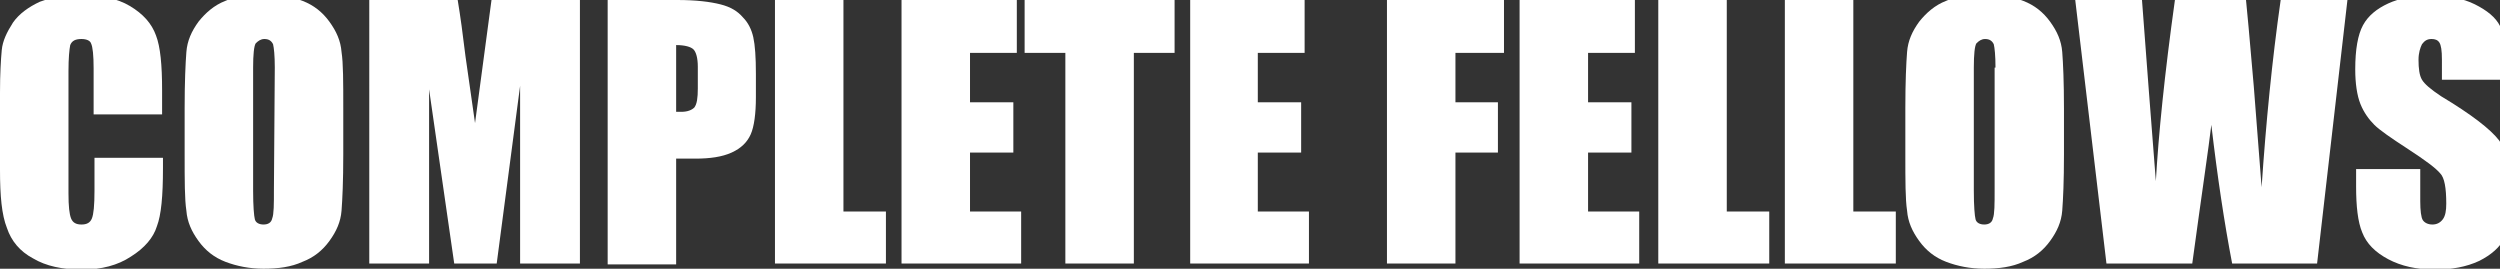 <?xml version="1.0" encoding="utf-8"?>
<!-- Generator: Adobe Illustrator 20.1.0, SVG Export Plug-In . SVG Version: 6.00 Build 0)  -->
<svg version="1.1" id="レイヤー_1" xmlns="http://www.w3.org/2000/svg" xmlns:xlink="http://www.w3.org/1999/xlink" x="0px"
	 y="0px" viewBox="0 0 288.4 31" style="enable-background:new 0 0 288.4 31;" xml:space="preserve">
<rect x="0" y="0" width="288.4" height="31" fill="#333333" stroke="none"/>
<style type="text/css">
	.st0{fill:#FFFFFF;}
</style>
<g>
	<path class="st0" d="M18.7,13.2h-7.9V7.9c0-1.5-0.1-2.5-0.3-2.9C10.4,4.7,10,4.5,9.4,4.5c-0.7,0-1.1,0.2-1.3,0.7
		C8,5.7,7.9,6.7,7.9,8.2v14.1c0,1.5,0.1,2.4,0.3,2.9s0.6,0.7,1.2,0.7c0.6,0,1-0.2,1.2-0.7s0.3-1.5,0.3-3.2v-3.8h7.9v1.2
		c0,3.2-0.2,5.4-0.7,6.7c-0.4,1.3-1.4,2.5-3,3.5c-1.5,1-3.4,1.5-5.6,1.5c-2.3,0-4.2-0.4-5.7-1.3c-1.5-0.8-2.5-2-3-3.5
		C0.2,24.8,0,22.6,0,19.6v-8.9c0-2.2,0.1-3.8,0.2-4.9s0.6-2.1,1.3-3.2c0.7-1,1.8-1.8,3.1-2.4C6-0.3,7.5-0.6,9.2-0.6
		c2.3,0,4.3,0.4,5.8,1.3s2.5,2,3,3.4c0.5,1.3,0.7,3.4,0.7,6.3V13.2z"/>
	<path class="st0" d="M39.6,17.8c0,3.1-0.1,5.2-0.2,6.5c-0.1,1.3-0.6,2.4-1.4,3.5c-0.8,1.1-1.8,1.9-3.1,2.4
		c-1.3,0.6-2.8,0.8-4.5,0.8c-1.6,0-3.1-0.3-4.4-0.8s-2.3-1.3-3.1-2.4c-0.8-1.1-1.3-2.2-1.4-3.5c-0.2-1.3-0.2-3.4-0.2-6.6v-5.2
		c0-3.1,0.1-5.2,0.2-6.5s0.6-2.4,1.4-3.5c0.8-1,1.8-1.9,3.1-2.4c1.3-0.6,2.8-0.8,4.5-0.8c1.6,0,3.1,0.3,4.4,0.8s2.3,1.3,3.1,2.4
		s1.3,2.2,1.4,3.5c0.2,1.3,0.2,3.4,0.2,6.6V17.8z M31.7,7.8c0-1.4-0.1-2.3-0.2-2.7c-0.2-0.4-0.5-0.6-1-0.6c-0.4,0-0.7,0.2-1,0.5
		c-0.2,0.3-0.3,1.3-0.3,2.8V22c0,1.8,0.1,2.9,0.2,3.3s0.5,0.6,1,0.6s0.9-0.2,1-0.7c0.2-0.5,0.2-1.6,0.2-3.4L31.7,7.8L31.7,7.8z"/>
	<path class="st0" d="M66.9,0v30.4H60V9.9l-2.7,20.5h-4.9l-2.9-20.1v20.1h-6.9V0h10.2c0.3,1.8,0.6,4,0.9,6.5l1.1,7.7L56.7,0H66.9z"
		/>
	<path class="st0" d="M70.1,0h8c2.2,0,3.8,0.2,5,0.5s2,0.8,2.6,1.5c0.6,0.6,1,1.4,1.2,2.3s0.3,2.3,0.3,4.2v2.7
		c0,1.9-0.2,3.4-0.6,4.3s-1.1,1.6-2.2,2.1s-2.5,0.7-4.2,0.7H78v12.2h-7.9V0z M78,5.2v7.7c0.2,0,0.4,0,0.6,0c0.7,0,1.2-0.2,1.5-0.5
		c0.3-0.4,0.4-1.1,0.4-2.2V7.7c0-1-0.2-1.7-0.5-2C79.7,5.4,79,5.2,78,5.2"/>
	<polygon class="st0" points="97.3,0 97.3,24.4 102.2,24.4 102.2,30.4 89.4,30.4 89.4,0 	"/>
	<polygon class="st0" points="104,0 117.3,0 117.3,6.1 111.9,6.1 111.9,11.8 116.9,11.8 116.9,17.6 111.9,17.6 111.9,24.4 
		117.8,24.4 117.8,30.4 104,30.4 	"/>
	<polygon class="st0" points="135.5,0 135.5,6.1 130.8,6.1 130.8,30.4 122.9,30.4 122.9,6.1 118.2,6.1 118.2,0 	"/>
	<polygon class="st0" points="137.3,0 150.5,0 150.5,6.1 145.1,6.1 145.1,11.8 150.1,11.8 150.1,17.6 145.1,17.6 145.1,24.4 
		151,24.4 151,30.4 137.3,30.4 	"/>
	<polygon class="st0" points="160,0 173.5,0 173.5,6.1 167.9,6.1 167.9,11.8 172.8,11.8 172.8,17.6 167.9,17.6 167.9,30.4 160,30.4 
			"/>
	<polygon class="st0" points="175.3,0 188.6,0 188.6,6.1 183.2,6.1 183.2,11.8 188.2,11.8 188.2,17.6 183.2,17.6 183.2,24.4 
		189.1,24.4 189.1,30.4 175.3,30.4 	"/>
	<polygon class="st0" points="199.2,0 199.2,24.4 204.1,24.4 204.1,30.4 191.3,30.4 191.3,0 	"/>
	<polygon class="st0" points="213.8,0 213.8,24.4 218.7,24.4 218.7,30.4 205.9,30.4 205.9,0 	"/>
	<path class="st0" d="M238.1,17.8c0,3.1-0.1,5.2-0.2,6.5c-0.1,1.3-0.6,2.4-1.4,3.5c-0.8,1.1-1.8,1.9-3.1,2.4
		c-1.3,0.6-2.8,0.8-4.5,0.8c-1.6,0-3.1-0.3-4.4-0.8c-1.3-0.5-2.3-1.3-3.1-2.4s-1.3-2.2-1.4-3.5c-0.2-1.3-0.2-3.4-0.2-6.6v-5.2
		c0-3.1,0.1-5.2,0.2-6.5c0.1-1.3,0.6-2.4,1.4-3.5c0.8-1,1.8-1.9,3.1-2.4c1.3-0.6,2.8-0.8,4.5-0.8c1.6,0,3.1,0.3,4.4,0.8
		c1.3,0.5,2.3,1.3,3.1,2.4s1.3,2.2,1.4,3.5c0.1,1.3,0.2,3.4,0.2,6.6V17.8z M230.2,7.8c0-1.4-0.1-2.3-0.2-2.7c-0.2-0.4-0.5-0.6-1-0.6
		c-0.4,0-0.7,0.2-1,0.5c-0.2,0.3-0.3,1.3-0.3,2.8V22c0,1.8,0.1,2.9,0.2,3.3c0.1,0.4,0.5,0.6,1,0.6s0.9-0.2,1-0.7
		c0.2-0.5,0.2-1.6,0.2-3.4v-14H230.2z"/>
	<path class="st0" d="M270.8,0l-3.5,30.4h-9.8c-0.9-4.7-1.7-10-2.4-16c-0.3,2.6-1.1,7.9-2.2,16H243L239.4,0h7.7l0.8,10.6l0.8,10.3
		c0.3-5.3,1-12.3,2.2-20.9h8.2c0.1,0.9,0.4,4.2,0.9,10l0.9,11.6c0.5-7.4,1.2-14.6,2.2-21.6C263.1,0,270.8,0,270.8,0z"/>
	<path class="st0" d="M289.1,9.2h-7.4V6.9c0-1.1-0.1-1.7-0.3-2c-0.2-0.3-0.5-0.4-0.9-0.4c-0.5,0-0.8,0.2-1.1,0.6
		c-0.2,0.4-0.4,1-0.4,1.8c0,1,0.1,1.8,0.4,2.3s1,1.1,2.2,1.9c3.5,2.1,5.7,3.8,6.7,5.1c0.9,1.3,1.4,3.5,1.4,6.5
		c0,2.2-0.3,3.8-0.8,4.8c-0.5,1-1.5,1.9-2.9,2.6c-1.5,0.7-3.2,1-5.1,1c-2.1,0-3.9-0.4-5.4-1.2c-1.5-0.8-2.5-1.8-3-3.1
		c-0.5-1.2-0.7-3-0.7-5.3v-2h7.4v3.7c0,1.1,0.1,1.9,0.3,2.2c0.2,0.3,0.6,0.5,1.1,0.5s0.9-0.2,1.2-0.6c0.3-0.4,0.4-1,0.4-1.8
		c0-1.8-0.2-3-0.7-3.5c-0.5-0.6-1.7-1.5-3.7-2.8s-3.3-2.2-3.9-2.8s-1.2-1.4-1.6-2.4s-0.6-2.4-0.6-4c0-2.3,0.3-4,0.9-5.1
		s1.6-1.9,2.9-2.5s2.9-0.9,4.8-0.9c2.1,0,3.8,0.3,5.2,1c1.4,0.7,2.4,1.5,2.9,2.5s0.7,2.7,0.7,5.1V9.2z"/>
</g>
</svg>
